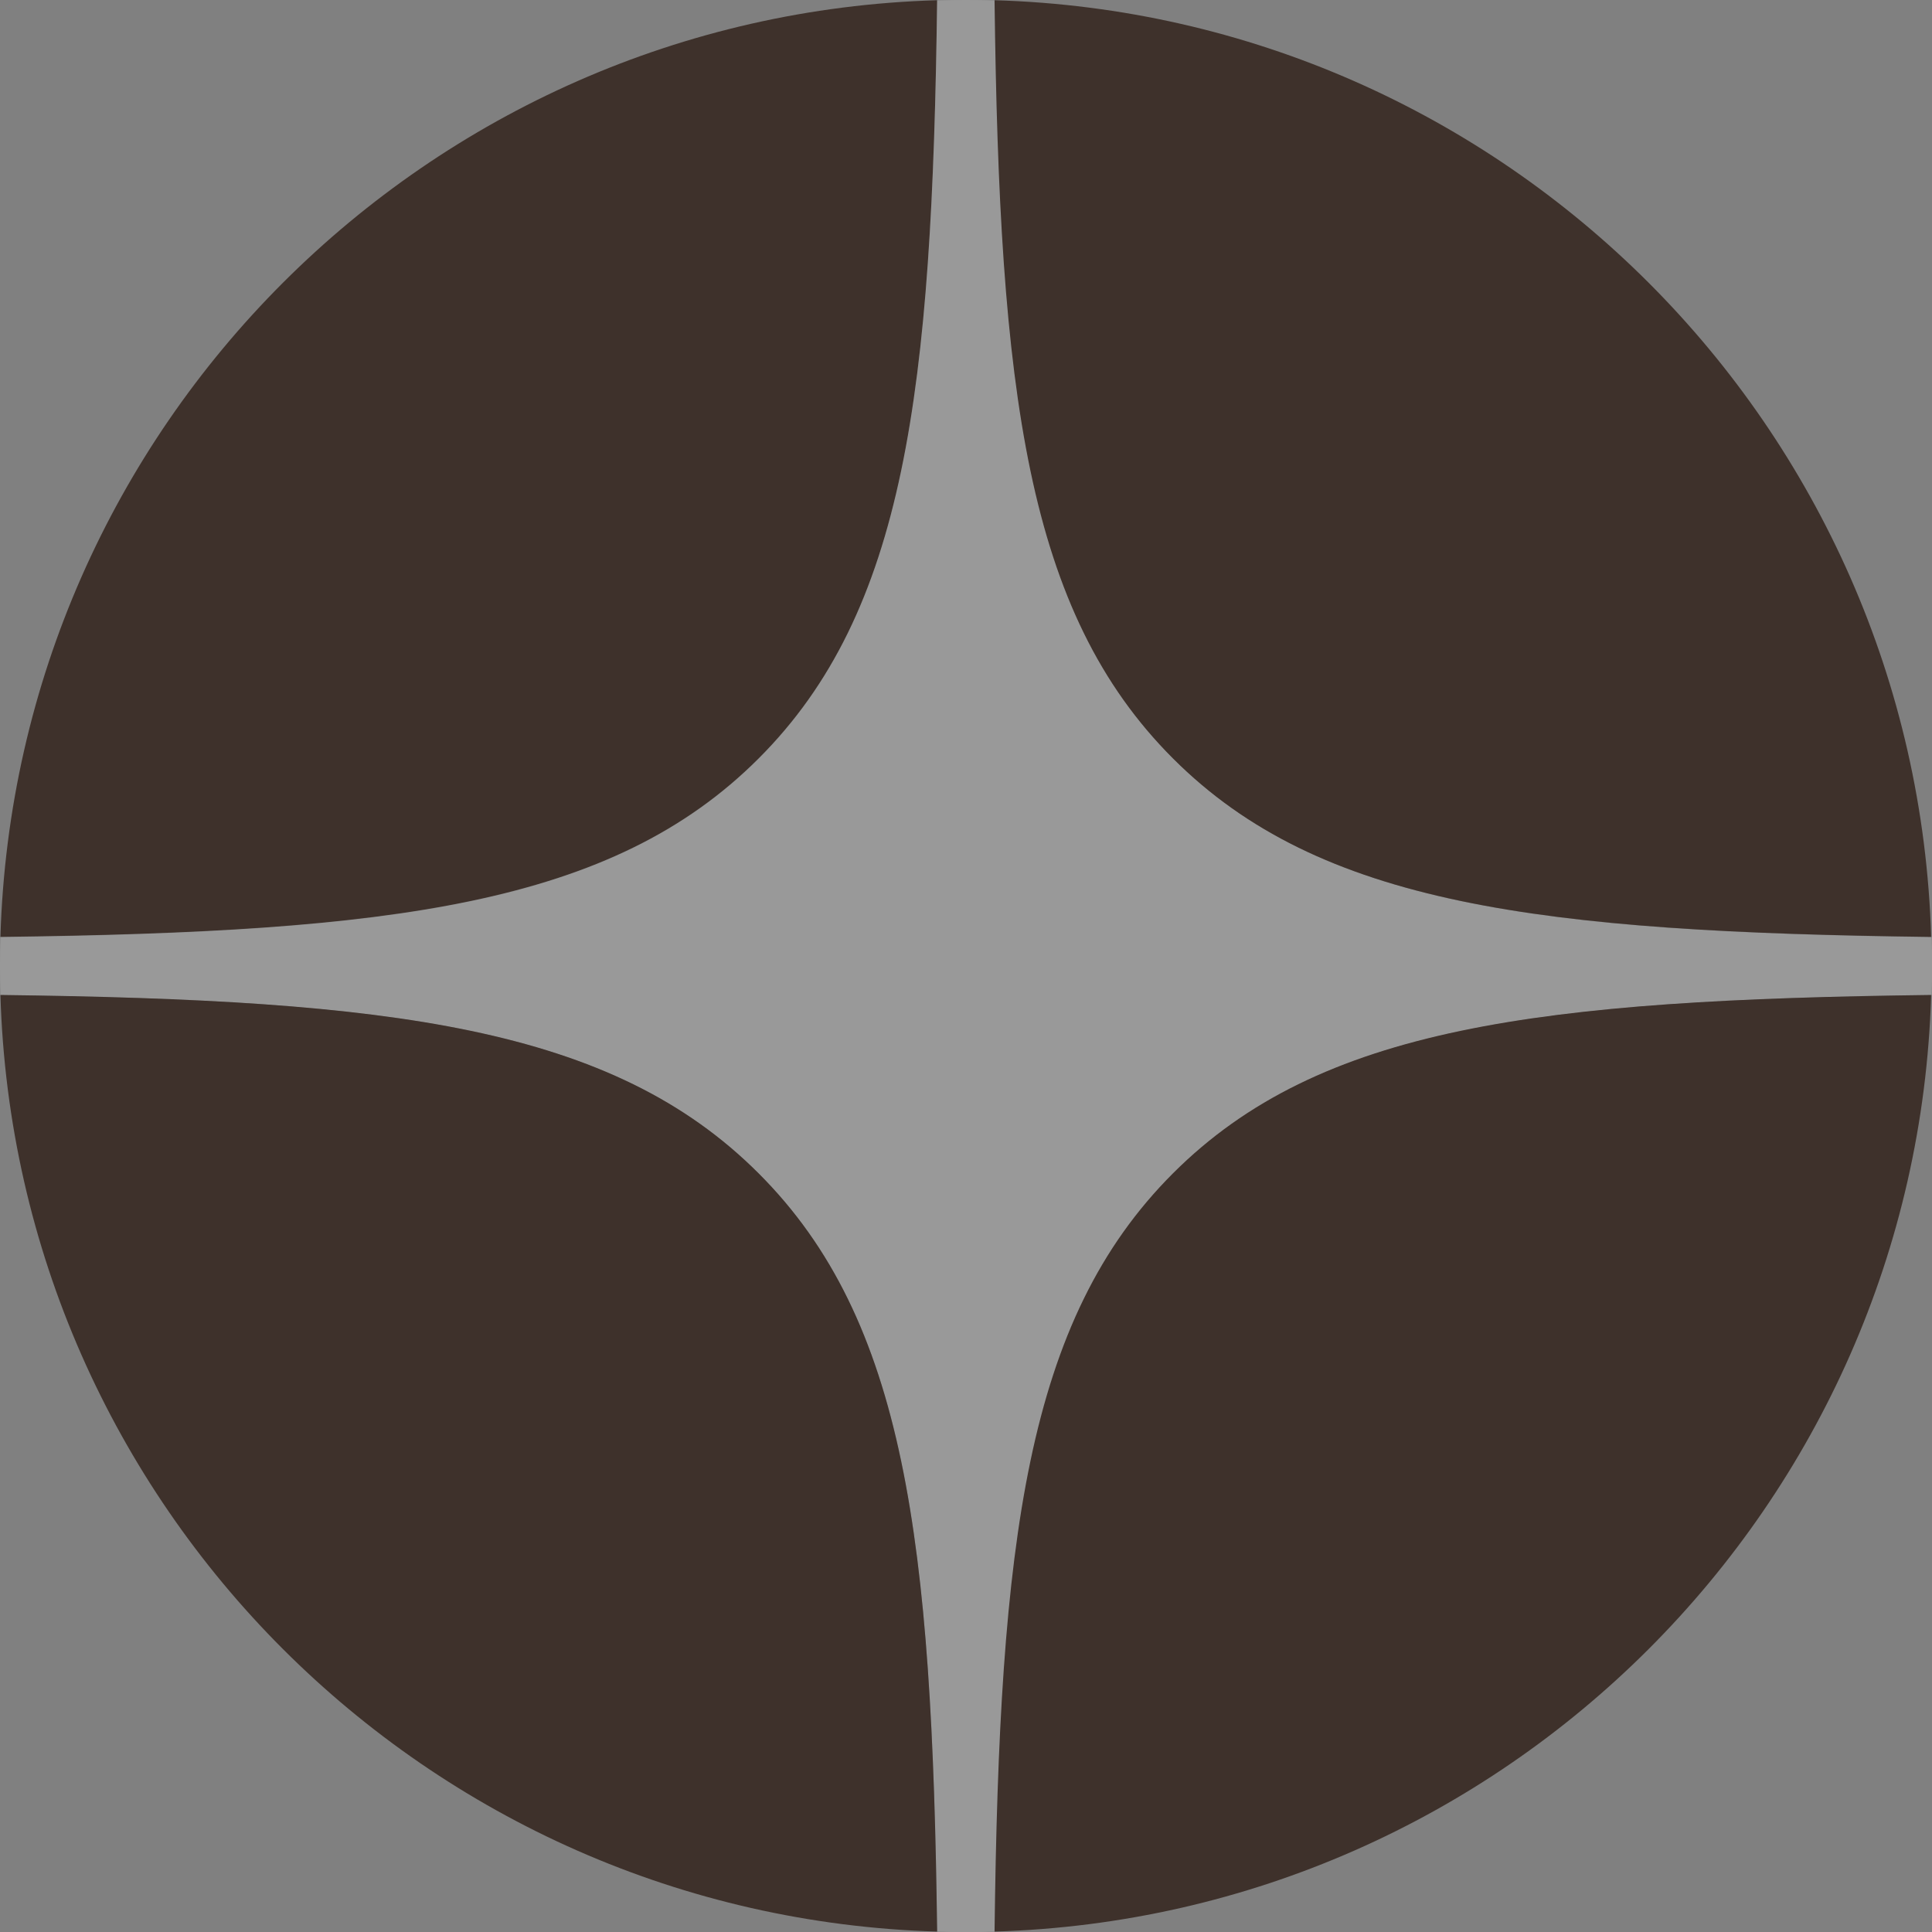 <?xml version="1.0" encoding="UTF-8"?> <svg xmlns="http://www.w3.org/2000/svg" width="18" height="18" viewBox="0 0 18 18" fill="none"><rect x="0" y="0" width="18" height="18" fill="#808080" stroke="none"/><path d="M7.068 7.066C8.436 5.698 8.685 3.648 8.731 0.002C3.974 0.142 0.144 3.972 0.004 8.729C3.65 8.683 5.7 8.434 7.068 7.066Z" fill="#3E312B"></path><path d="M0.004 8.731C0.001 8.82 0 8.91 0 9C0 9.091 0.001 9.181 0.004 9.27C3.65 9.316 5.7 9.565 7.068 10.933C8.436 12.301 8.685 14.351 8.731 17.997C8.82 18 8.91 18.001 9 18.001C9.091 18.001 9.181 18 9.27 17.997C9.316 14.351 9.565 12.301 10.933 10.933C12.301 9.565 14.351 9.316 17.997 9.27C18 9.181 18.001 9.091 18.001 9C18.001 8.91 18 8.82 17.997 8.731C14.351 8.685 12.301 8.436 10.933 7.068C9.565 5.7 9.316 3.65 9.27 0.004C9.181 0.001 9.091 0 9 0C8.91 0 8.82 0.001 8.731 0.004C8.685 3.65 8.436 5.7 7.068 7.068C5.7 8.436 3.65 8.685 0.004 8.731Z" fill="white" fill-opacity="0.2"></path><path d="M9.266 0.002C9.311 3.648 9.56 5.698 10.928 7.066C12.296 8.434 14.346 8.683 17.992 8.729C17.852 3.972 14.022 0.142 9.266 0.002Z" fill="#3E312B"></path><path d="M0.004 9.27C0.144 14.026 3.974 17.856 8.731 17.996C8.685 14.35 8.436 12.3 7.068 10.932C5.7 9.564 3.65 9.315 0.004 9.27Z" fill="#3E312B"></path><path d="M10.928 10.932C9.56 12.3 9.311 14.35 9.266 17.996C14.022 17.856 17.852 14.026 17.992 9.27C14.346 9.315 12.296 9.564 10.928 10.932Z" fill="#3E312B"></path></svg> 